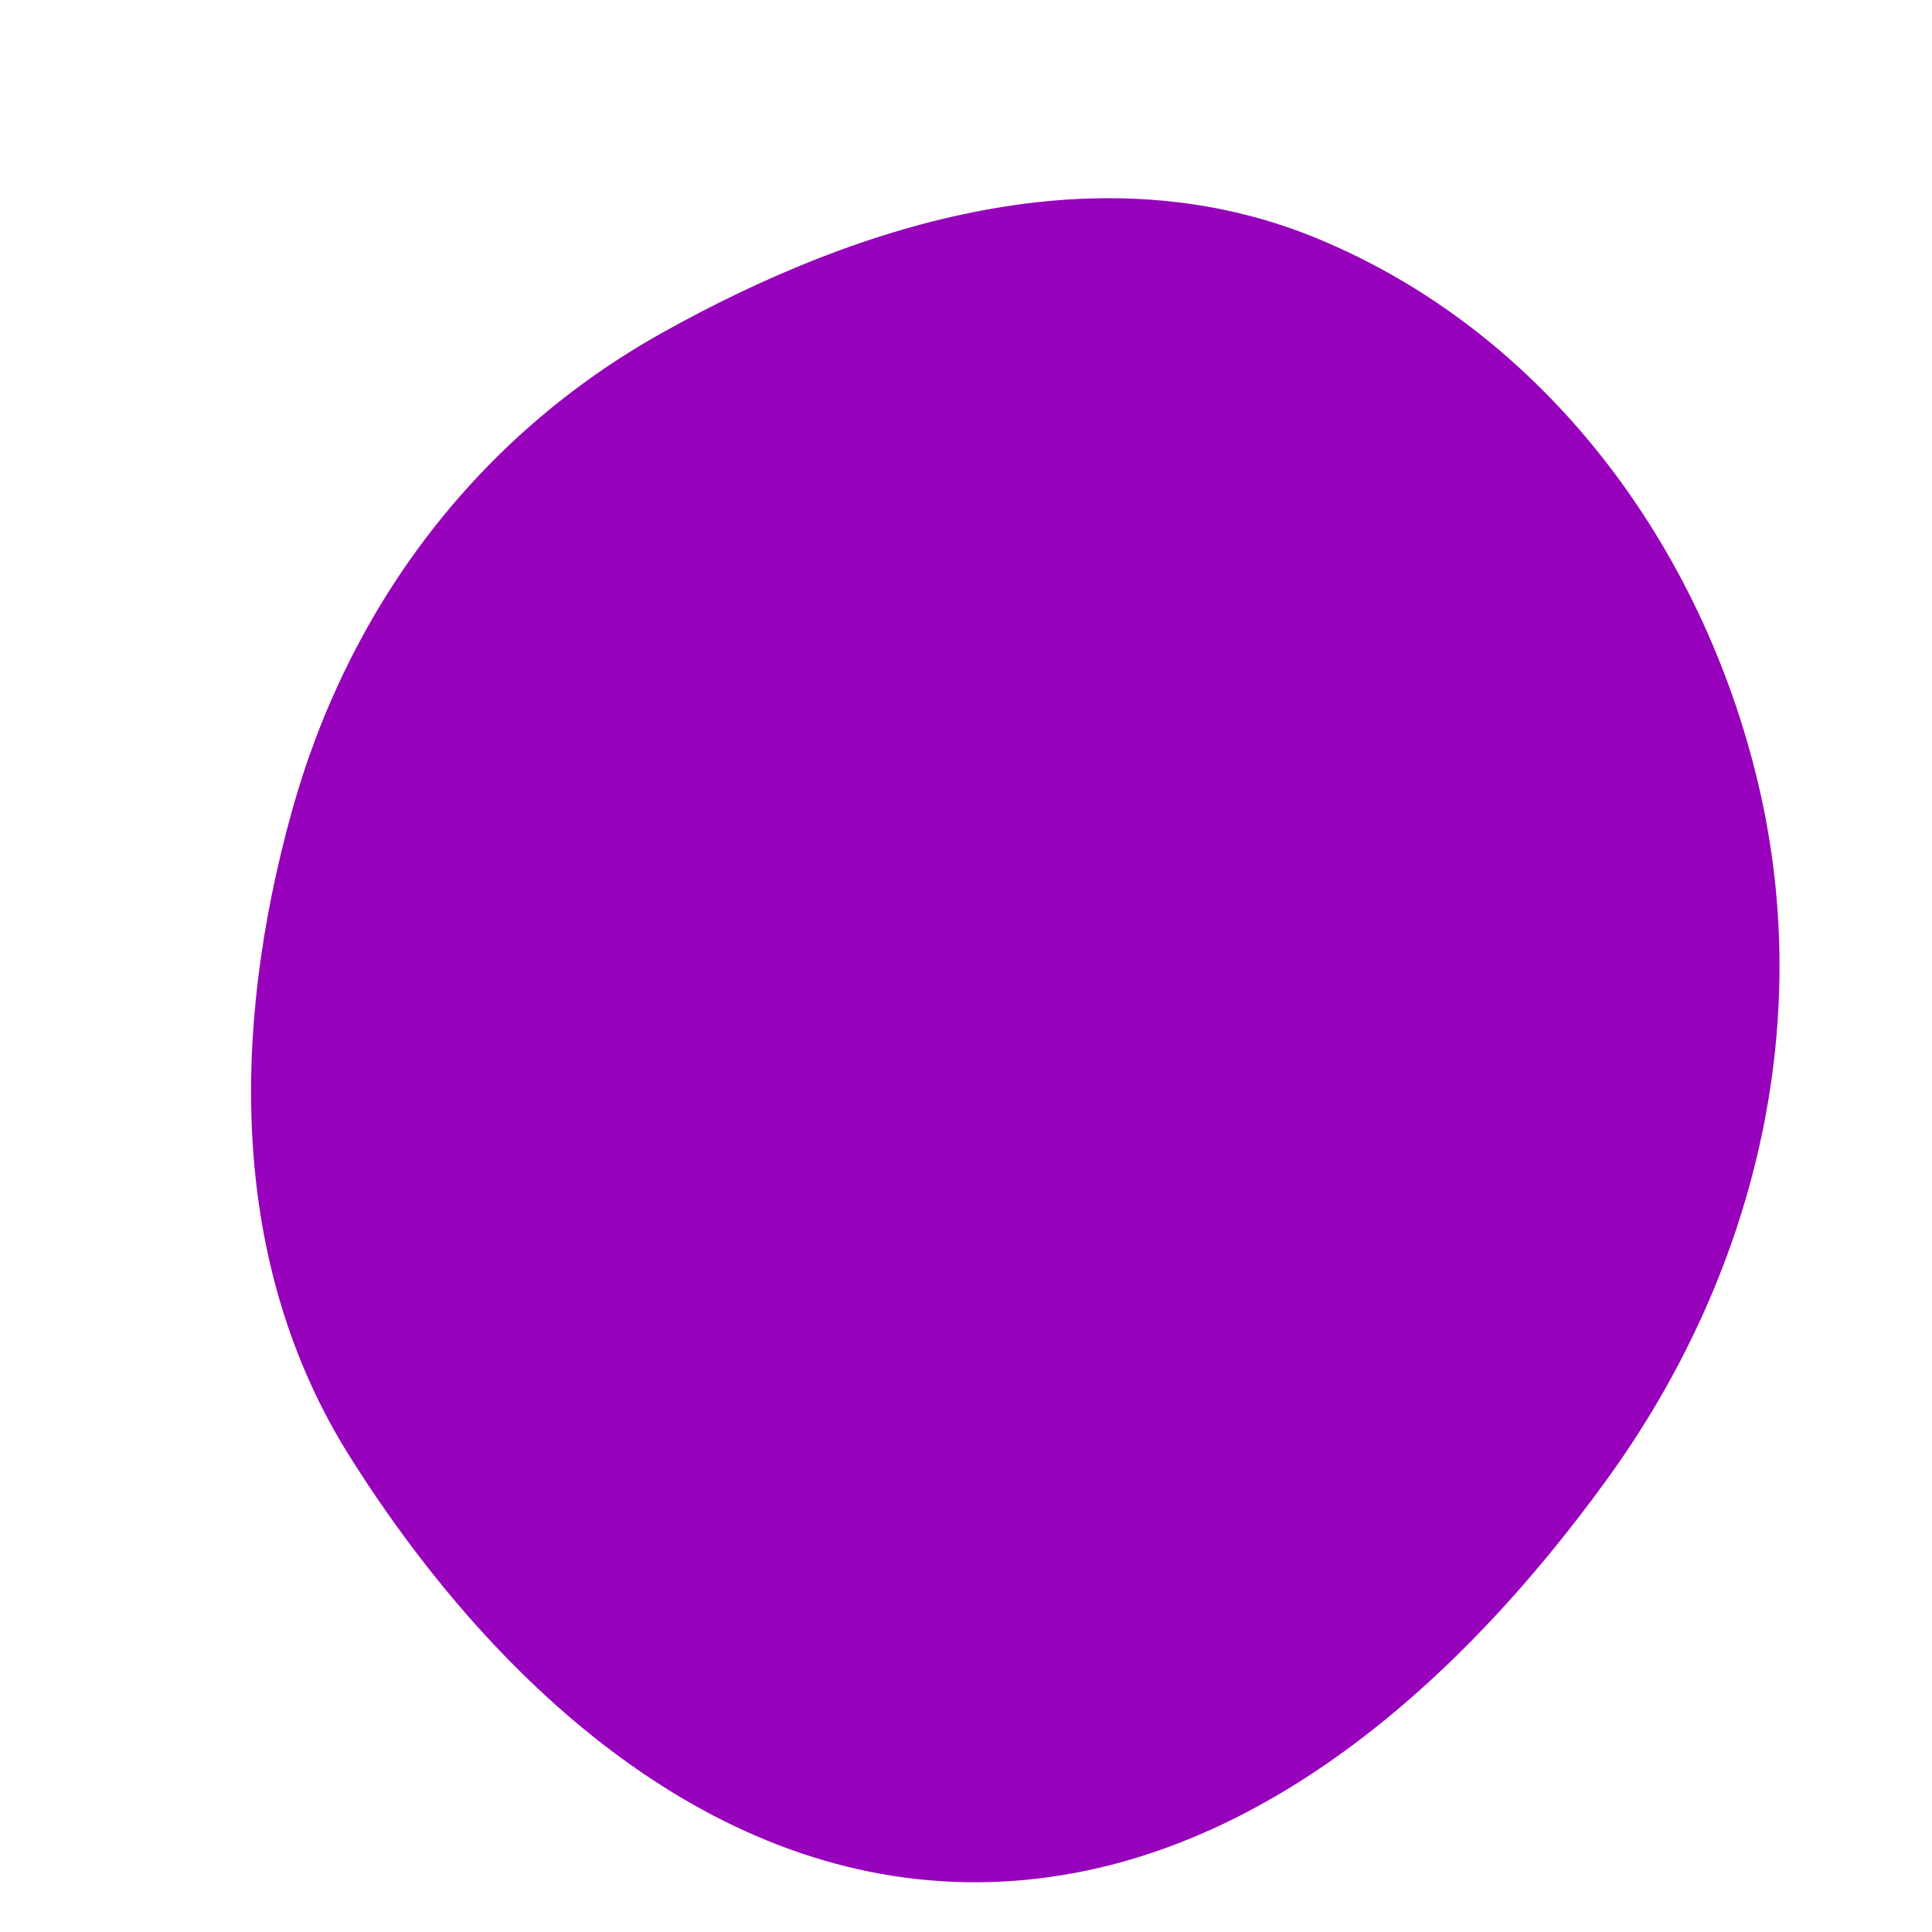 <svg width="256" height="256" viewBox="0 0 256 256" xmlns="http://www.w3.org/2000/svg">
    <path stroke="none" stroke-width="0" fill="#9701bc" d="M128,249.398C163.249,249.982,192.422,224.414,213.066,195.838C232.361,169.13,240.559,136.104,233.018,104.03C225.539,72.218,204.661,44.002,174.443,31.559C145.995,19.845,114.47,29.131,87.626,44.163C63.101,57.896,46.144,80.515,38.644,107.605C30.613,136.612,30.348,167.614,46.395,193.078C64.934,222.497,93.232,248.823,128,249.398"/>
</svg>